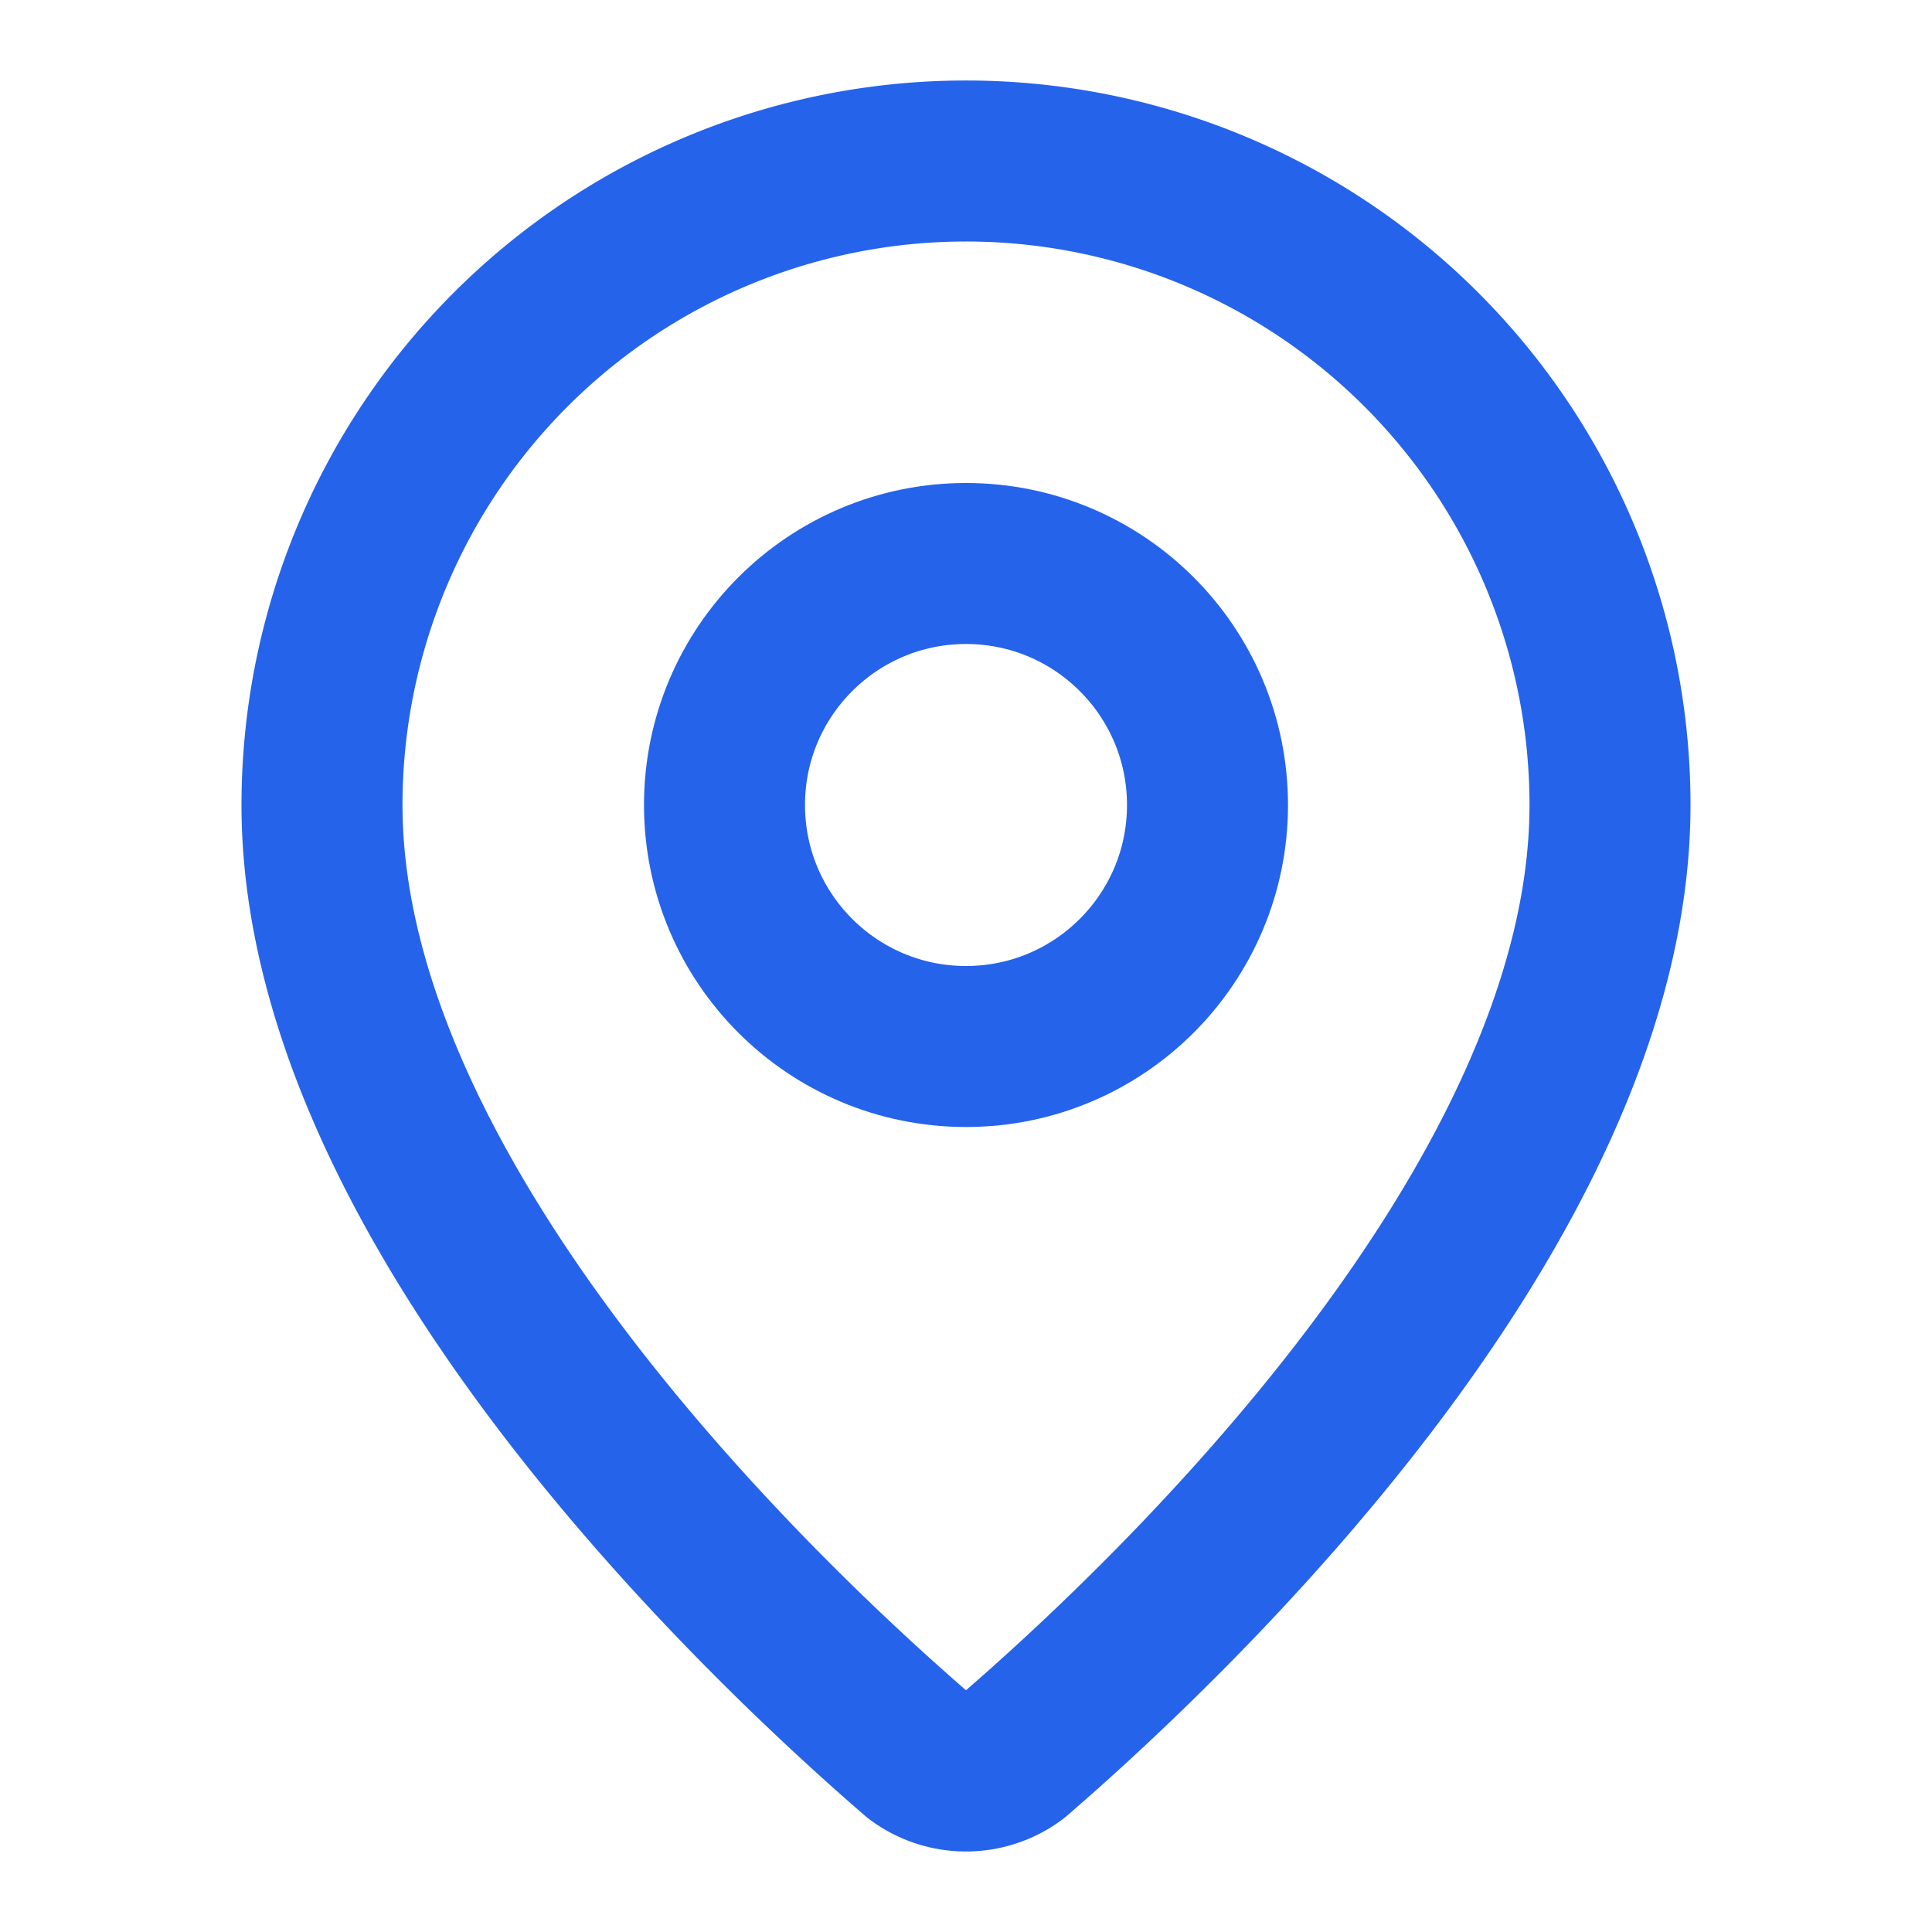 <svg
  xmlns="http://www.w3.org/2000/svg"
  width="24"
  height="24"
  viewBox="0 0 24 24"
  fill="none"
  stroke="#2563eb"
  stroke-width="2"
  stroke-linecap="round"
  stroke-linejoin="round"
  class="lucide lucide-map-pin h-6 w-6 mr-2"
>
  <path d="M20 10c0 4.993-5.539 10.193-7.399 11.799a1 1 0 0 1-1.202 0C9.539 20.193 4 14.993 4 10a8 8 0 0 1 16 0" />
  <circle cx="12" cy="10" r="3" />
</svg>
